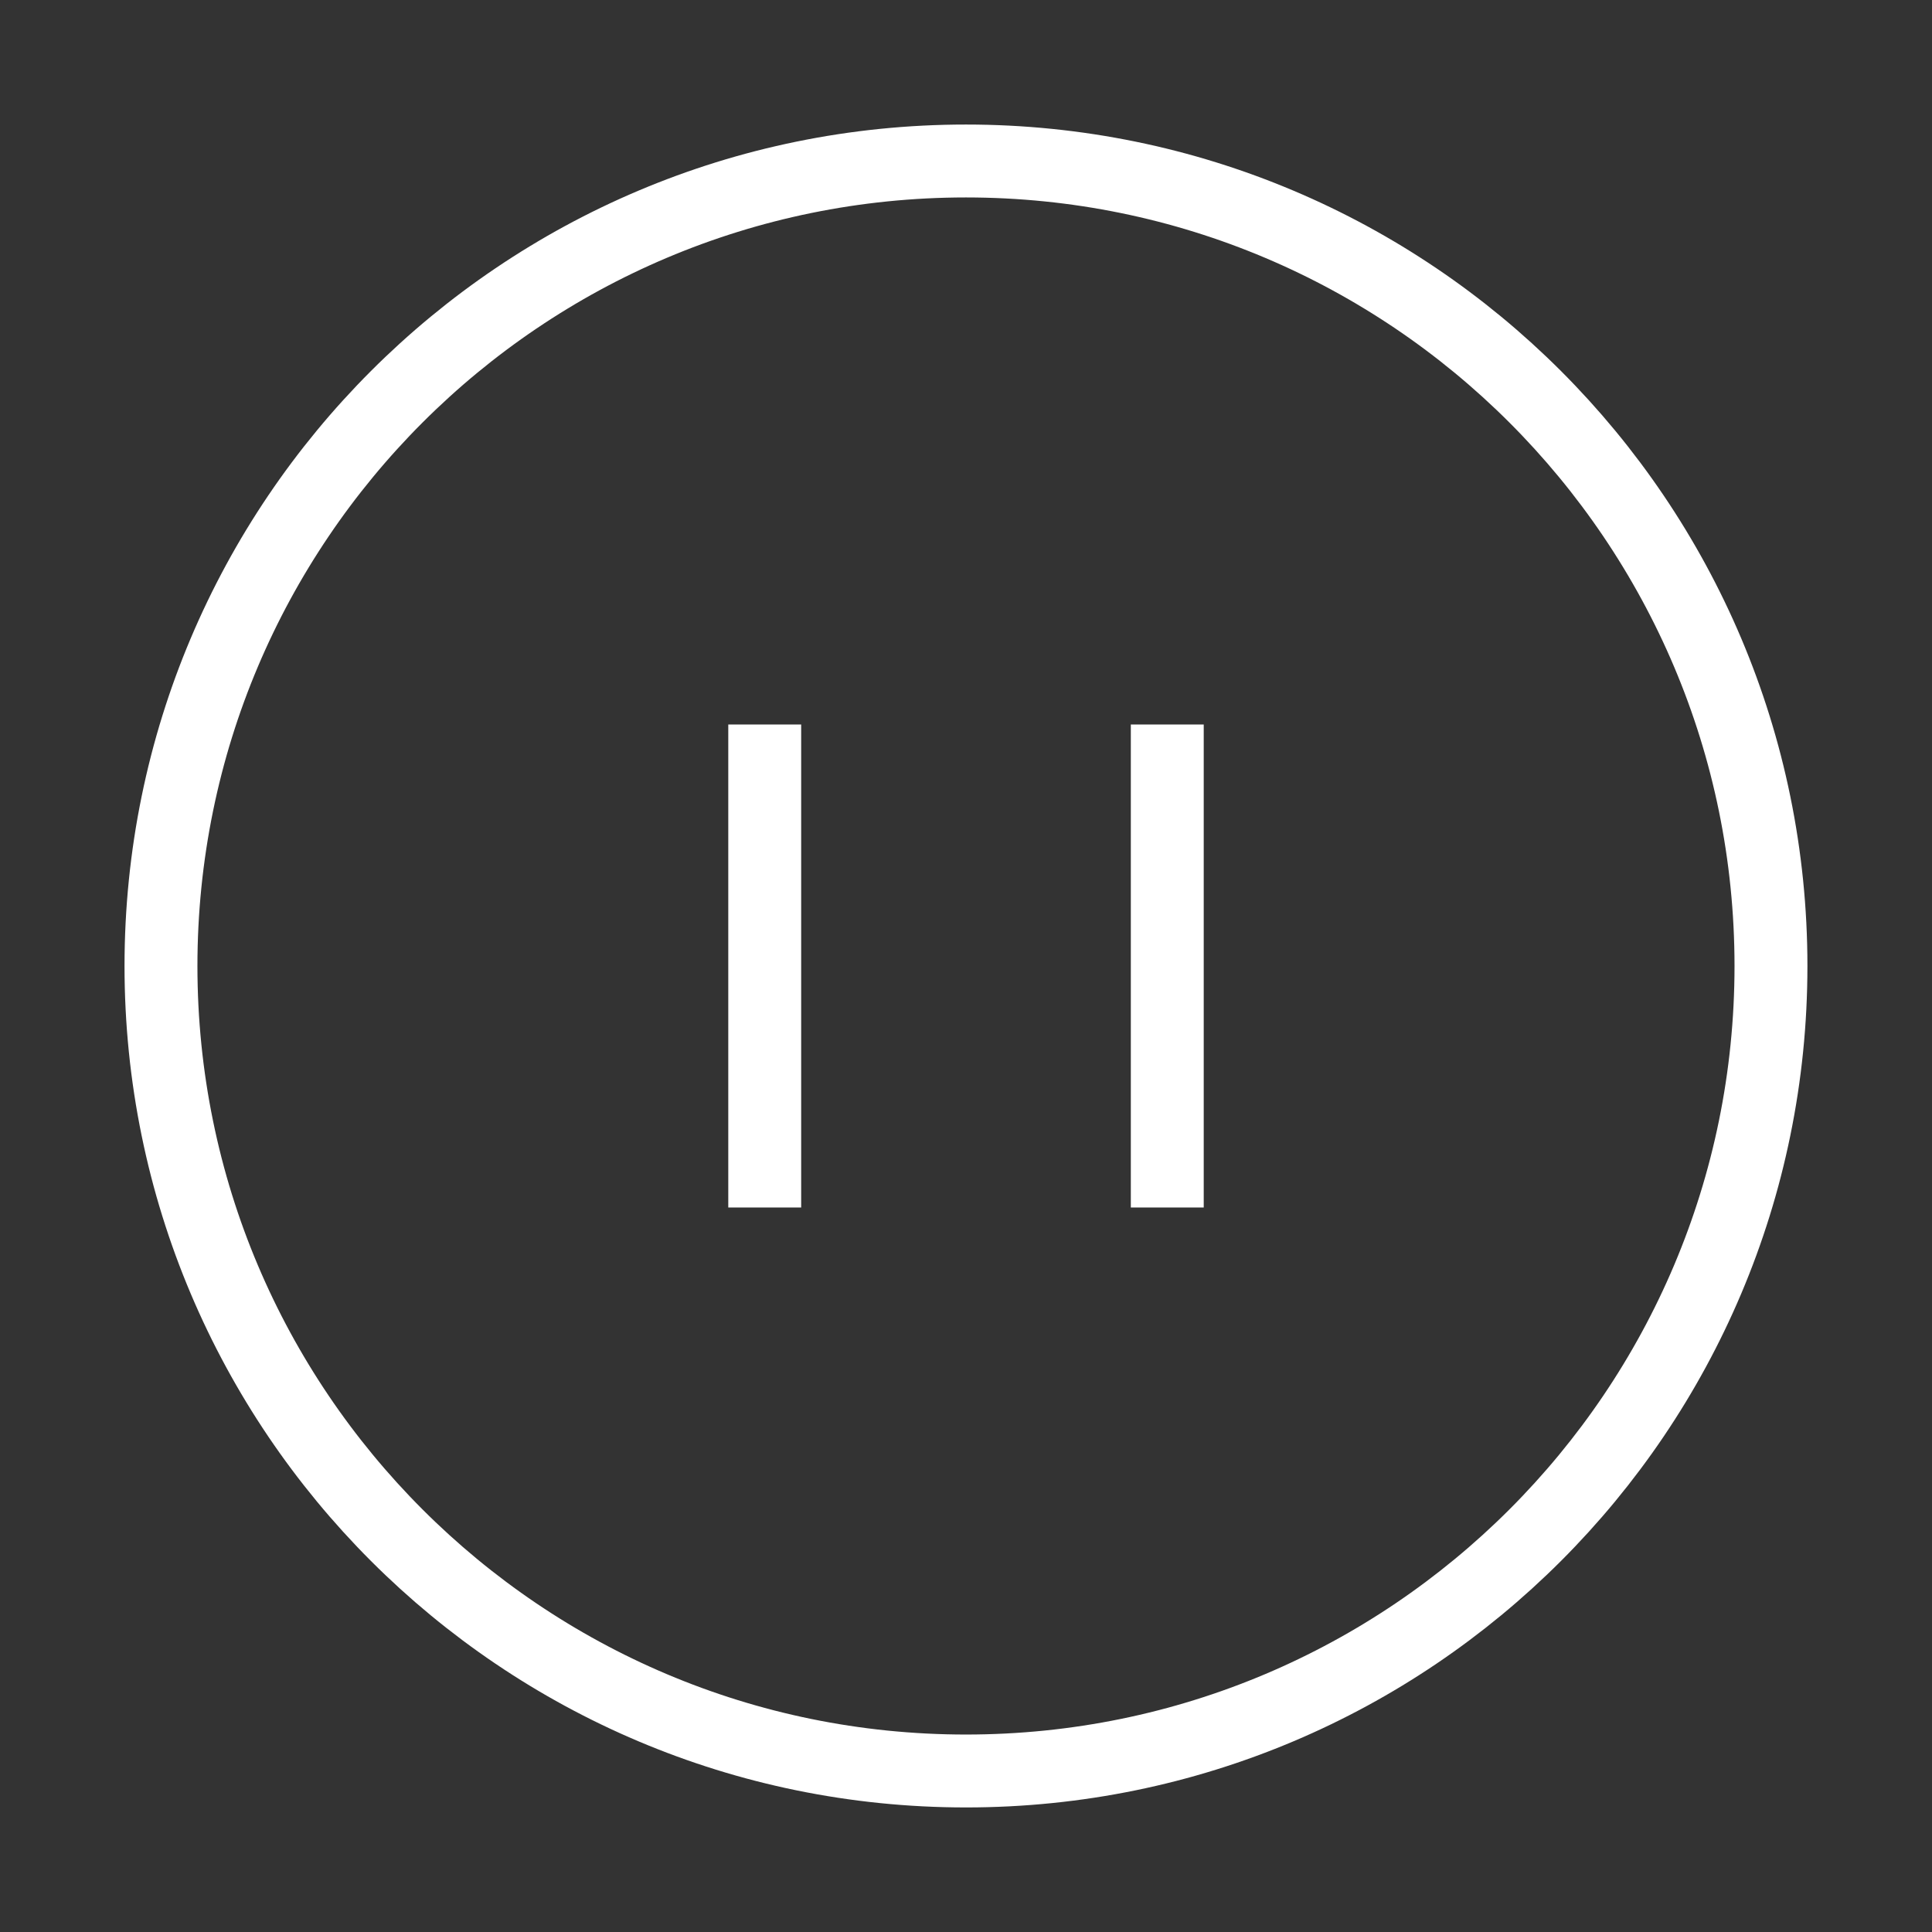 <?xml version="1.0" encoding="UTF-8"?> <svg xmlns="http://www.w3.org/2000/svg" width="106" height="106" viewBox="0 0 106 106" fill="none"><rect x="0" y="0" width="106" height="106" fill="#333333" stroke="none"/><path d="M52.999 97.166C77.391 97.166 97.165 77.392 97.165 53C97.165 28.607 77.391 8.833 52.999 8.833C28.606 8.833 8.832 28.607 8.832 53C8.832 77.392 28.606 97.166 52.999 97.166Z" stroke="white" stroke-width="4"></path><path d="M41.957 39.75V66.25" stroke="white" stroke-width="4"></path><path d="M64.043 39.75V66.25" stroke="white" stroke-width="4"></path></svg> 